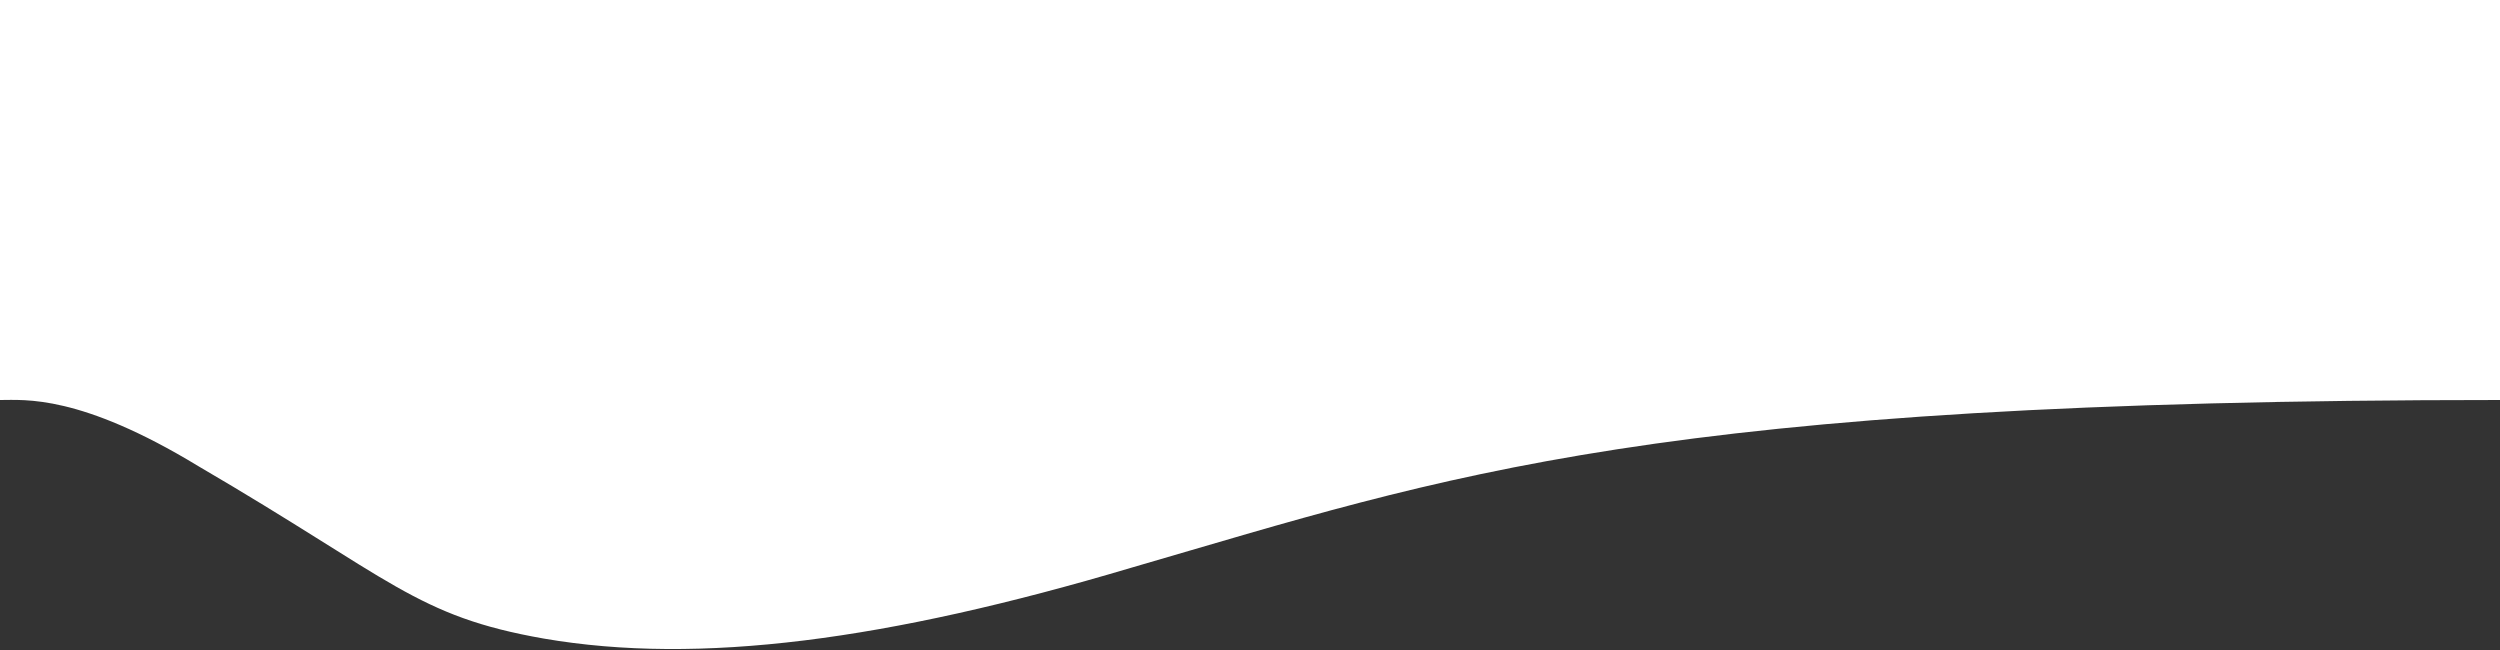 <?xml version="1.0" encoding="UTF-8" standalone="no"?><!DOCTYPE svg PUBLIC "-//W3C//DTD SVG 1.1//EN" "http://www.w3.org/Graphics/SVG/1.1/DTD/svg11.dtd"><svg width="100%" height="100%" viewBox="0 0 500 130" version="1.1" xmlns="http://www.w3.org/2000/svg" xmlns:xlink="http://www.w3.org/1999/xlink" xml:space="preserve" xmlns:serif="http://www.serif.com/" style="fill-rule:evenodd;clip-rule:evenodd;stroke-linejoin:round;stroke-miterlimit:2;"><rect x="0" y="0" width="500" height="130" fill="#333333" stroke="none"/><path d="M0,0l500,0l0,80c-169.331,0 -210.083,15.069 -273.742,33.545c-48.837,14.539 -86.443,19.512 -117.45,14.177c-25.687,-4.495 -30.277,-11.8 -69.12,-34.479c-23.721,-14.418 -34.714,-13.243 -39.688,-13.243l0,-80Z" style="fill:#fff;"/></svg>